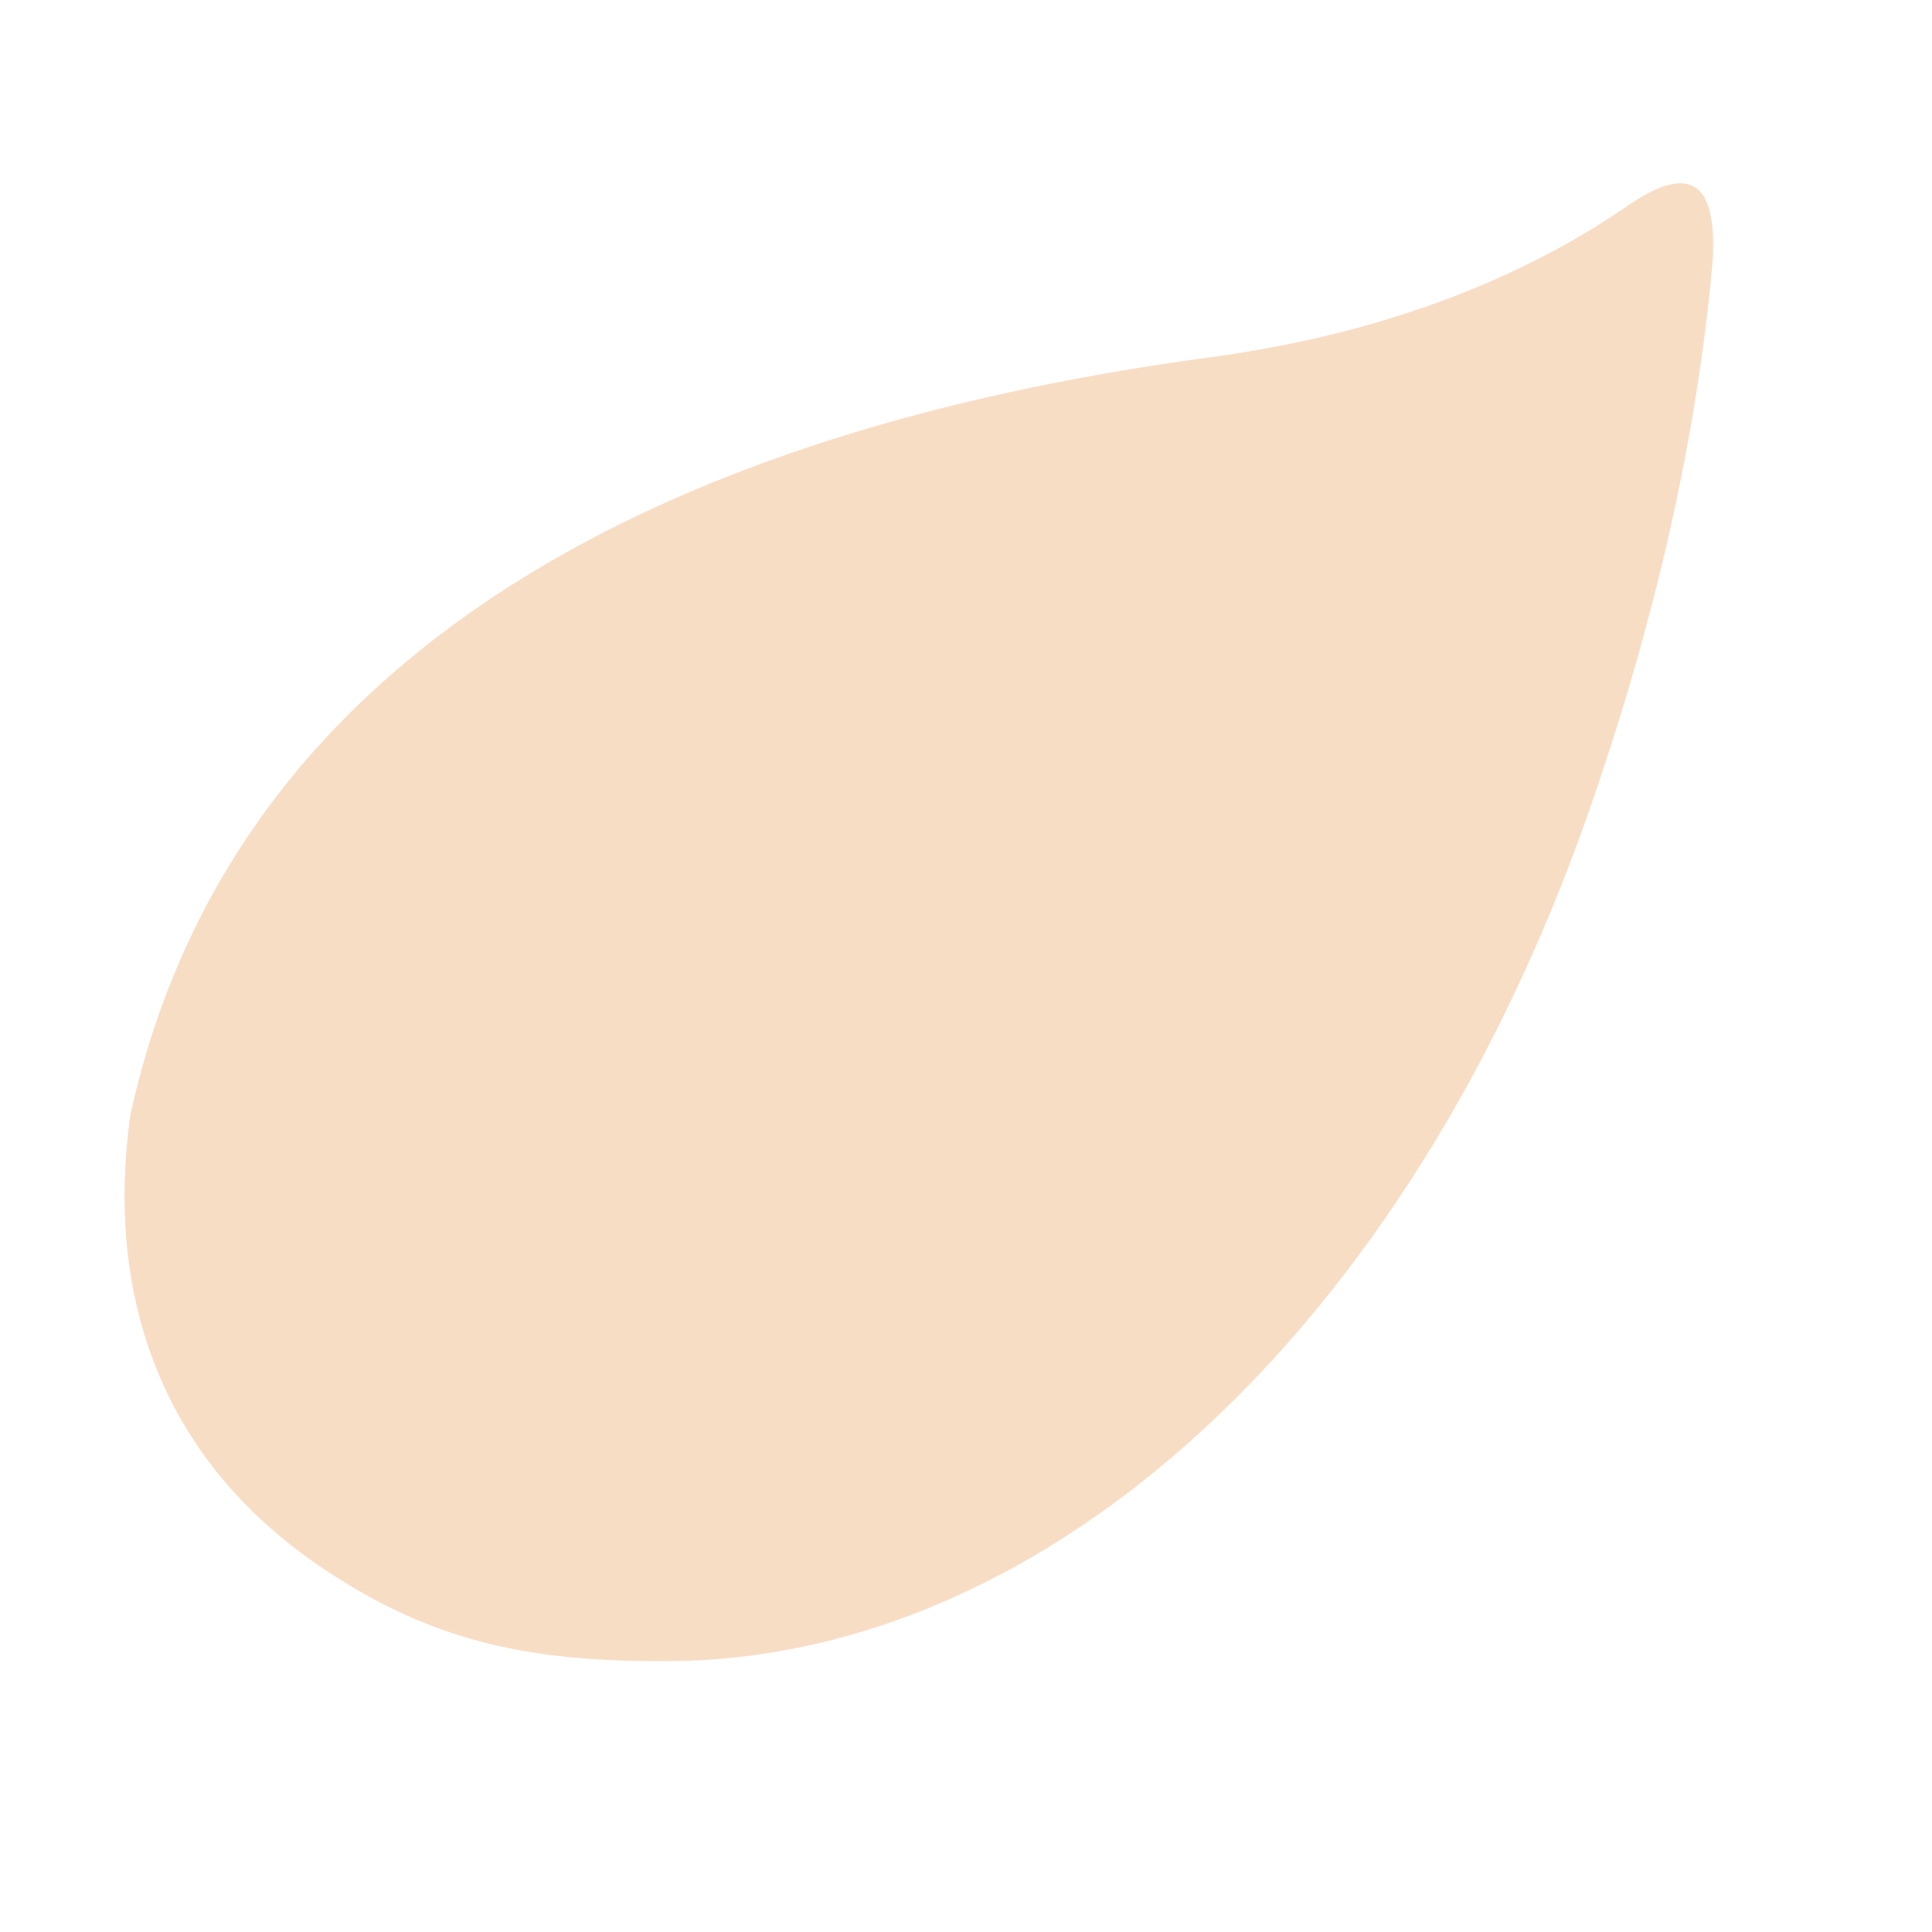 <?xml version="1.0" encoding="UTF-8"?> <svg xmlns="http://www.w3.org/2000/svg" xmlns:xlink="http://www.w3.org/1999/xlink" version="1.1" id="Layer_1" x="0px" y="0px" width="512px" height="512px" viewBox="0 0 512 512" xml:space="preserve"> <path fill="#F8DDC5" d="M178.1,440.202c99.705-0.975,194.87-87.905,242.777-224.634c16.141-46.074,28.389-95.533,32.94-145.66 c1.573-23.311-7.021-26.079-22.634-15.275c-29.305,20.214-66.846,34.194-110.34,40.029 c-154.462,20.732-260.8,84.162-286.291,200.796c-6.403,45.387,6.312,90.445,51.51,120.517 C115.148,435.343,141.106,440.571,178.1,440.202"></path> </svg> 